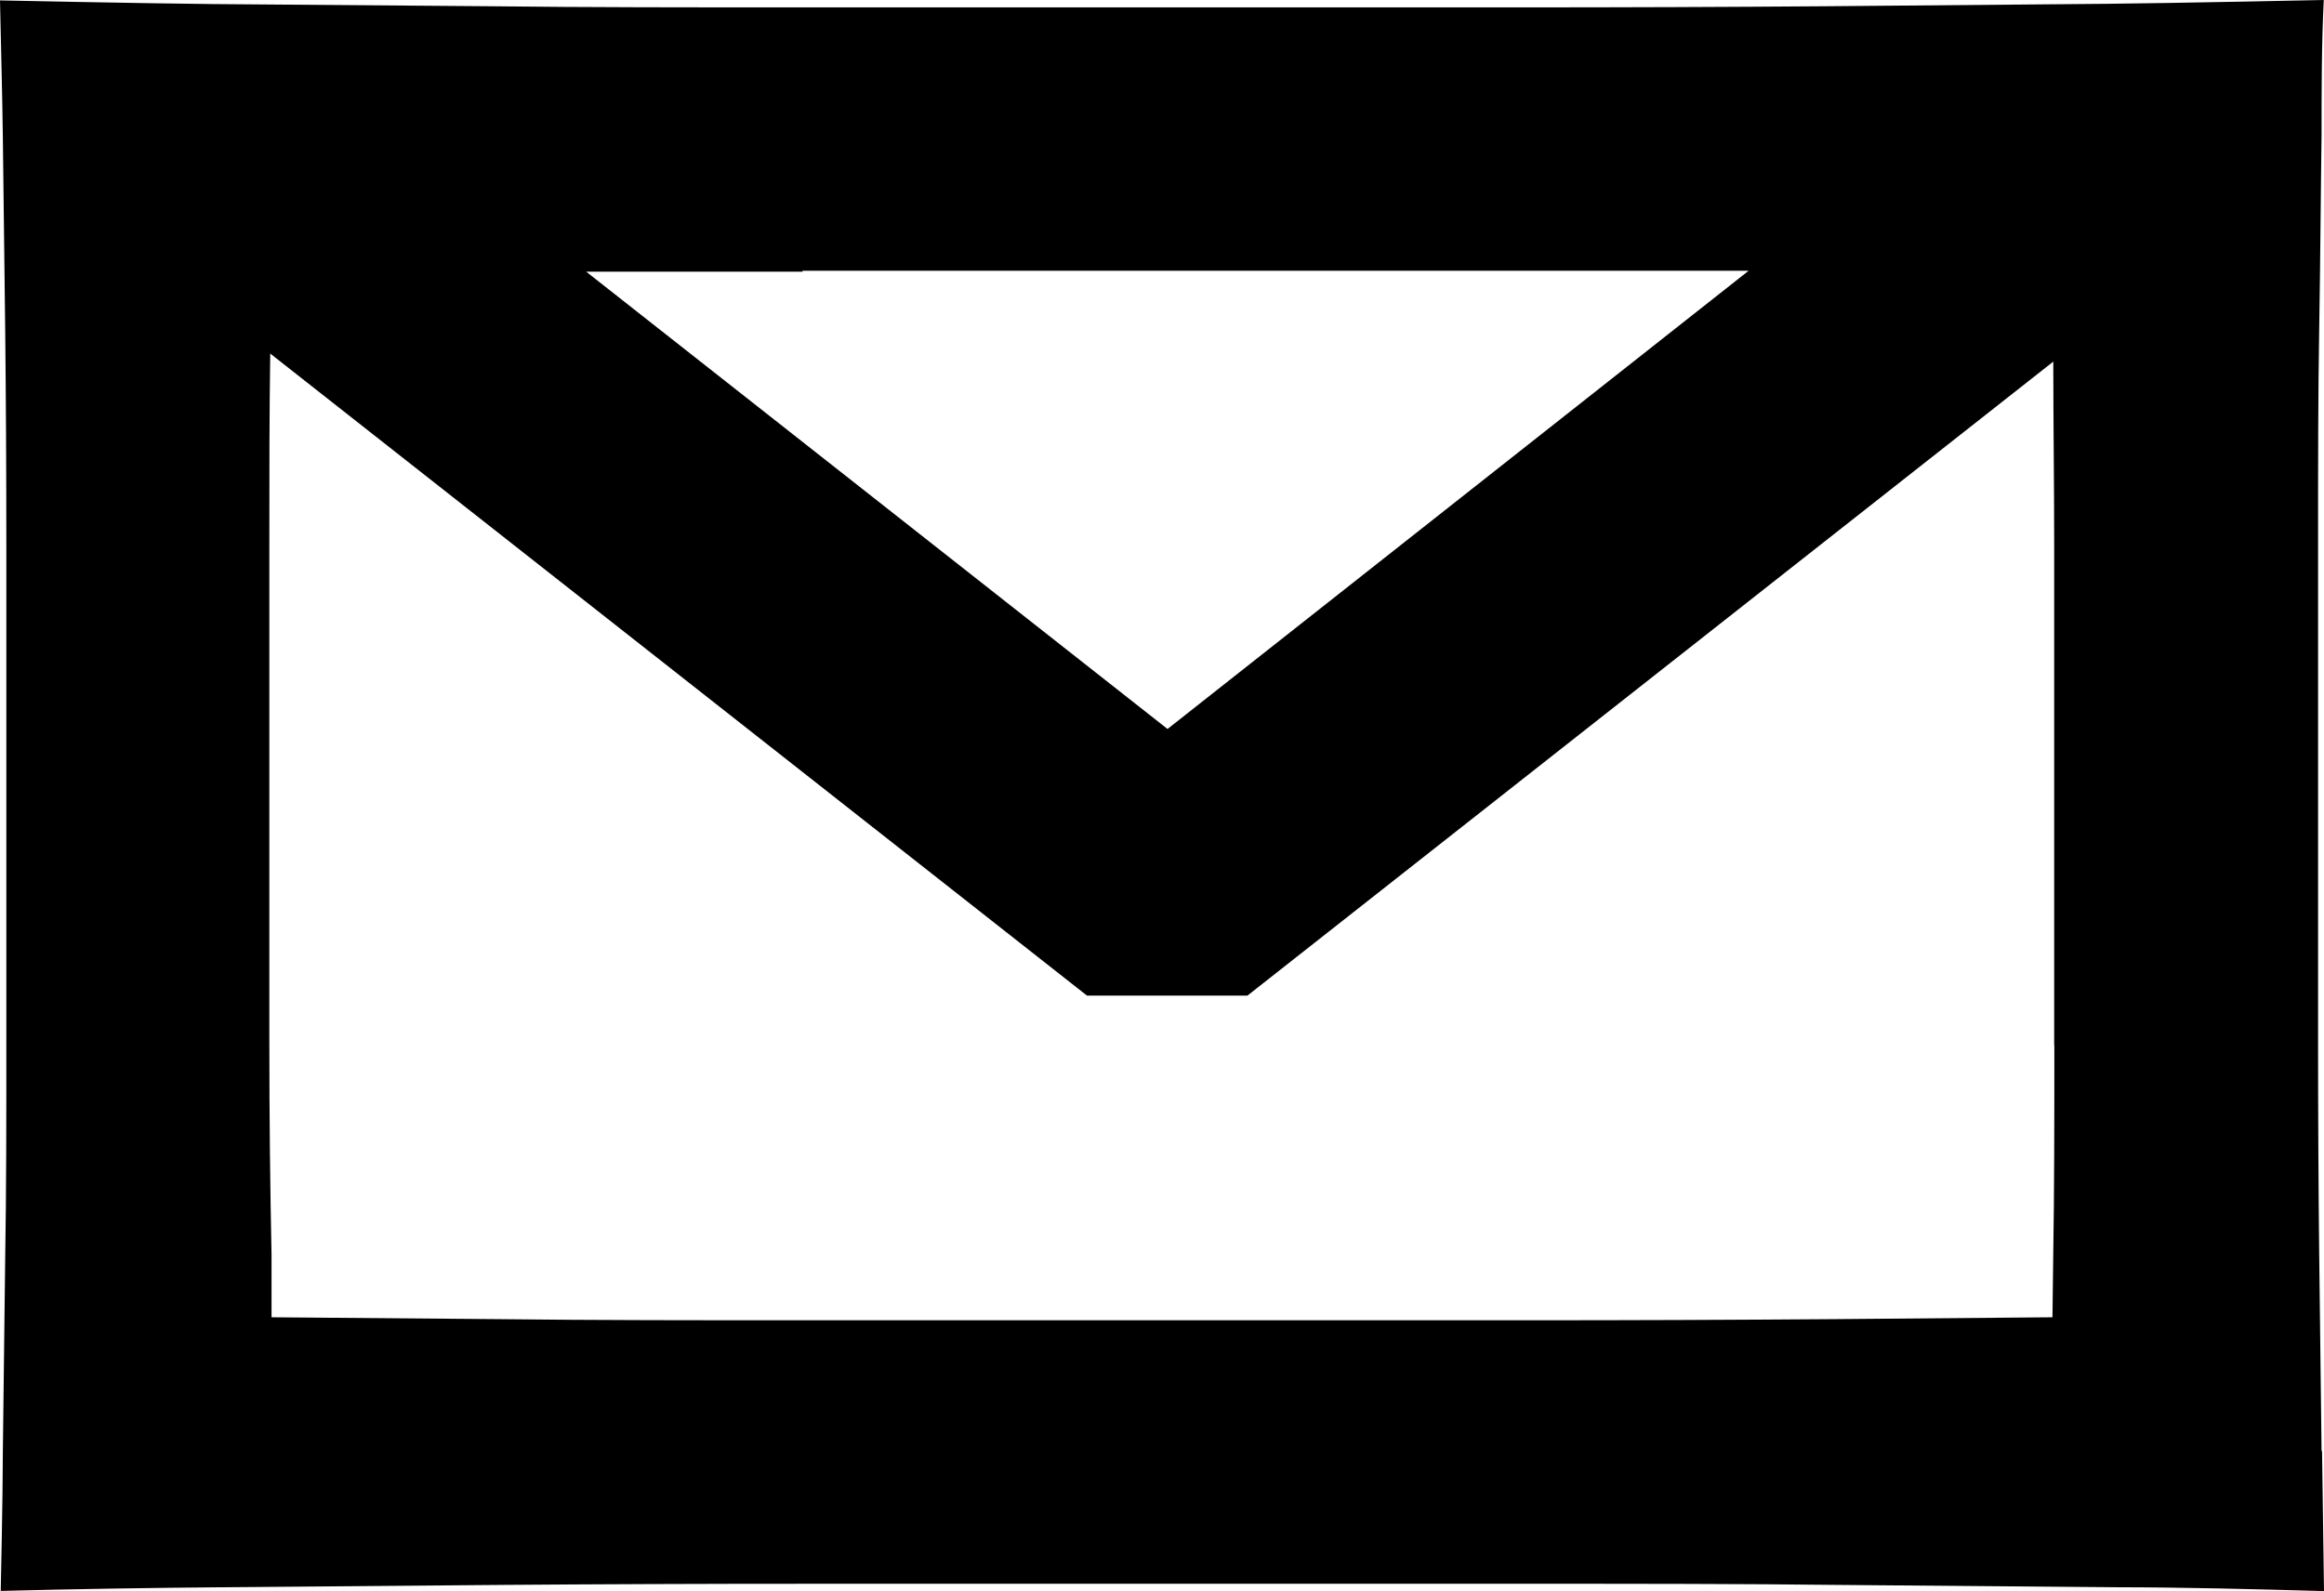 <?xml version="1.0" encoding="UTF-8"?>
<svg id="Calque_1" data-name="Calque 1" xmlns="http://www.w3.org/2000/svg" viewBox="0 0 286.04 195.89">
  <path id="pictos_mail_noir" data-name="pictos mail noir" d="M285.74,178.64c-.09-7.72-.19-15.76-.29-24.11-.09-8.21-.14-16.83-.14-26.34v-61.24c0-9.7,0-18.35.14-26.49.14-8.14.18-16.26.29-23.89,0-5.2,0-11.22.27-16.57,0,0-18.41.39-26.79.47l-34.74.3c-11.8.09-24.11.14-37.85.14h-88.09c-13.94,0-26.38,0-38.06-.14L26.12.5C17.73.42,0,.05,0,.05c.11,5.57.29,11.69.35,16.84l.29,23.74c.09,8.29.14,17.19.14,26.49v61.57c0,9.21,0,18.08-.14,26.2l-.29,23.88c0,5.32-.26,17.1-.26,17.1,8.89-.23,18.68-.38,27.12-.45l34.77-.29c11.8-.09,24.11-.14,37.85-.14h88.04c13.94,0,26.38,0,38.06.14l34.38.29c8.39,0,17.04.23,25.73.47,0,0-.17-11.87-.24-17.25h-.06ZM98.76,33.33h116.47l-71.53,56.42-71.55-56.3h26.64l-.03-.12ZM252.85,128.69c0,9.18,0,17.97-.14,26.14l-.09,7.35-26.98.23c-11.9.09-24.71.14-38.06.14h-88.63c-13.21,0-25.88,0-37.66-.14l-27.87-.23v-7.73c-.17-8.14-.27-16.8-.27-26.32v-61.17c0-8.3,0-16.17.11-23.43l100.53,79.05h19.74l99.19-78.06c0,7.25.11,14.81.11,22.6v61.56h.03Z"/>
</svg>